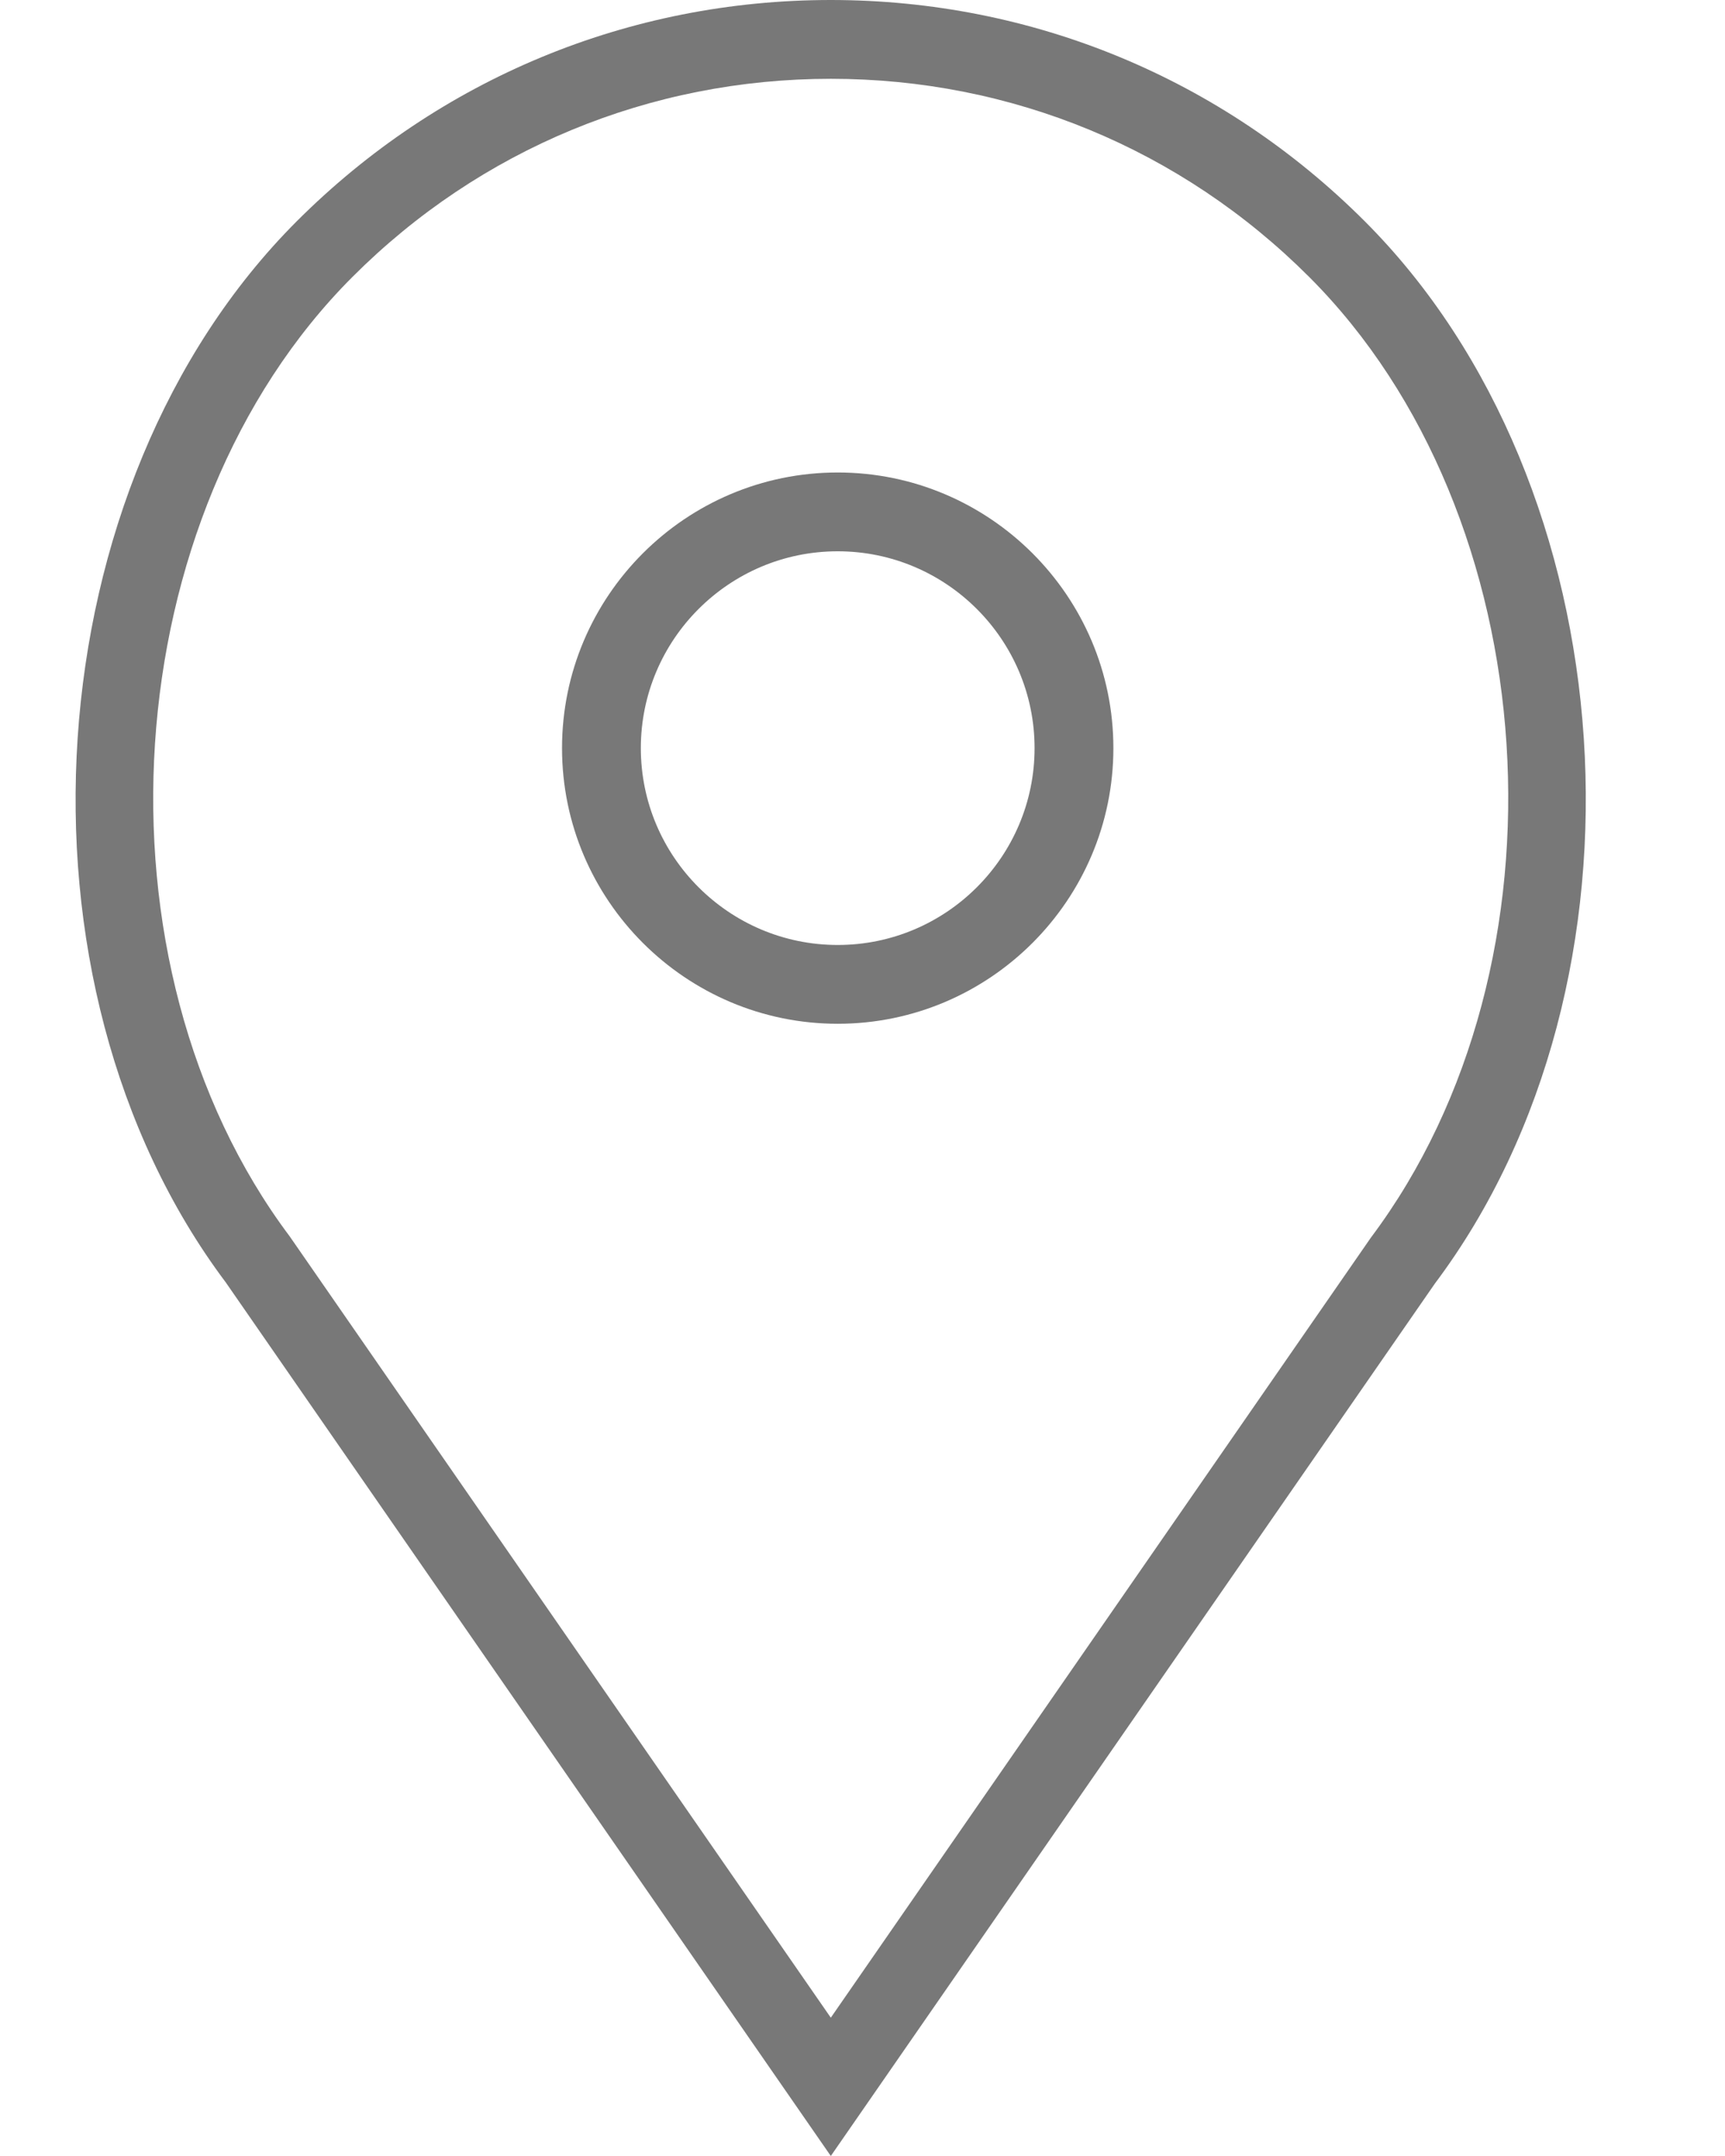 <?xml version="1.0" encoding="UTF-8"?>
<svg xmlns="http://www.w3.org/2000/svg" xmlns:xlink="http://www.w3.org/1999/xlink" width="16" height="20">
  <path fill="#787878" transform="translate(5.213 4.383)" d="M2.557 0C1.147 0 0 1.147 0 2.557C0 3.966 1.147 5.114 2.557 5.114C3.966 5.114 5.114 3.966 5.114 2.557C5.114 1.147 3.966 0 2.557 0L2.557 0ZM2.557 4.383C1.55 4.383 0.731 3.564 0.731 2.557C0.731 1.55 1.55 0.731 2.557 0.731C3.564 0.731 4.383 1.55 4.383 2.557C4.383 3.564 3.564 4.383 2.557 4.383L2.557 4.383Z"></path>
  <path fill="#787878" transform="translate(0.701 0)" d="M11.957 2.052C10.634 0.729 8.875 0 7.005 0C5.133 0 3.375 0.729 2.052 2.052C-0.396 4.5 -0.701 9.105 1.393 11.896L7.005 20L12.608 11.907C14.71 9.105 14.406 4.5 11.957 2.052ZM12.015 11.48L7.005 18.717L1.986 11.469C0.087 8.937 0.359 4.777 2.569 2.568C3.753 1.383 5.329 0.731 7.005 0.731C8.68 0.731 10.256 1.383 11.441 2.568C13.651 4.777 13.923 8.937 12.015 11.48Z"></path>
</svg>
